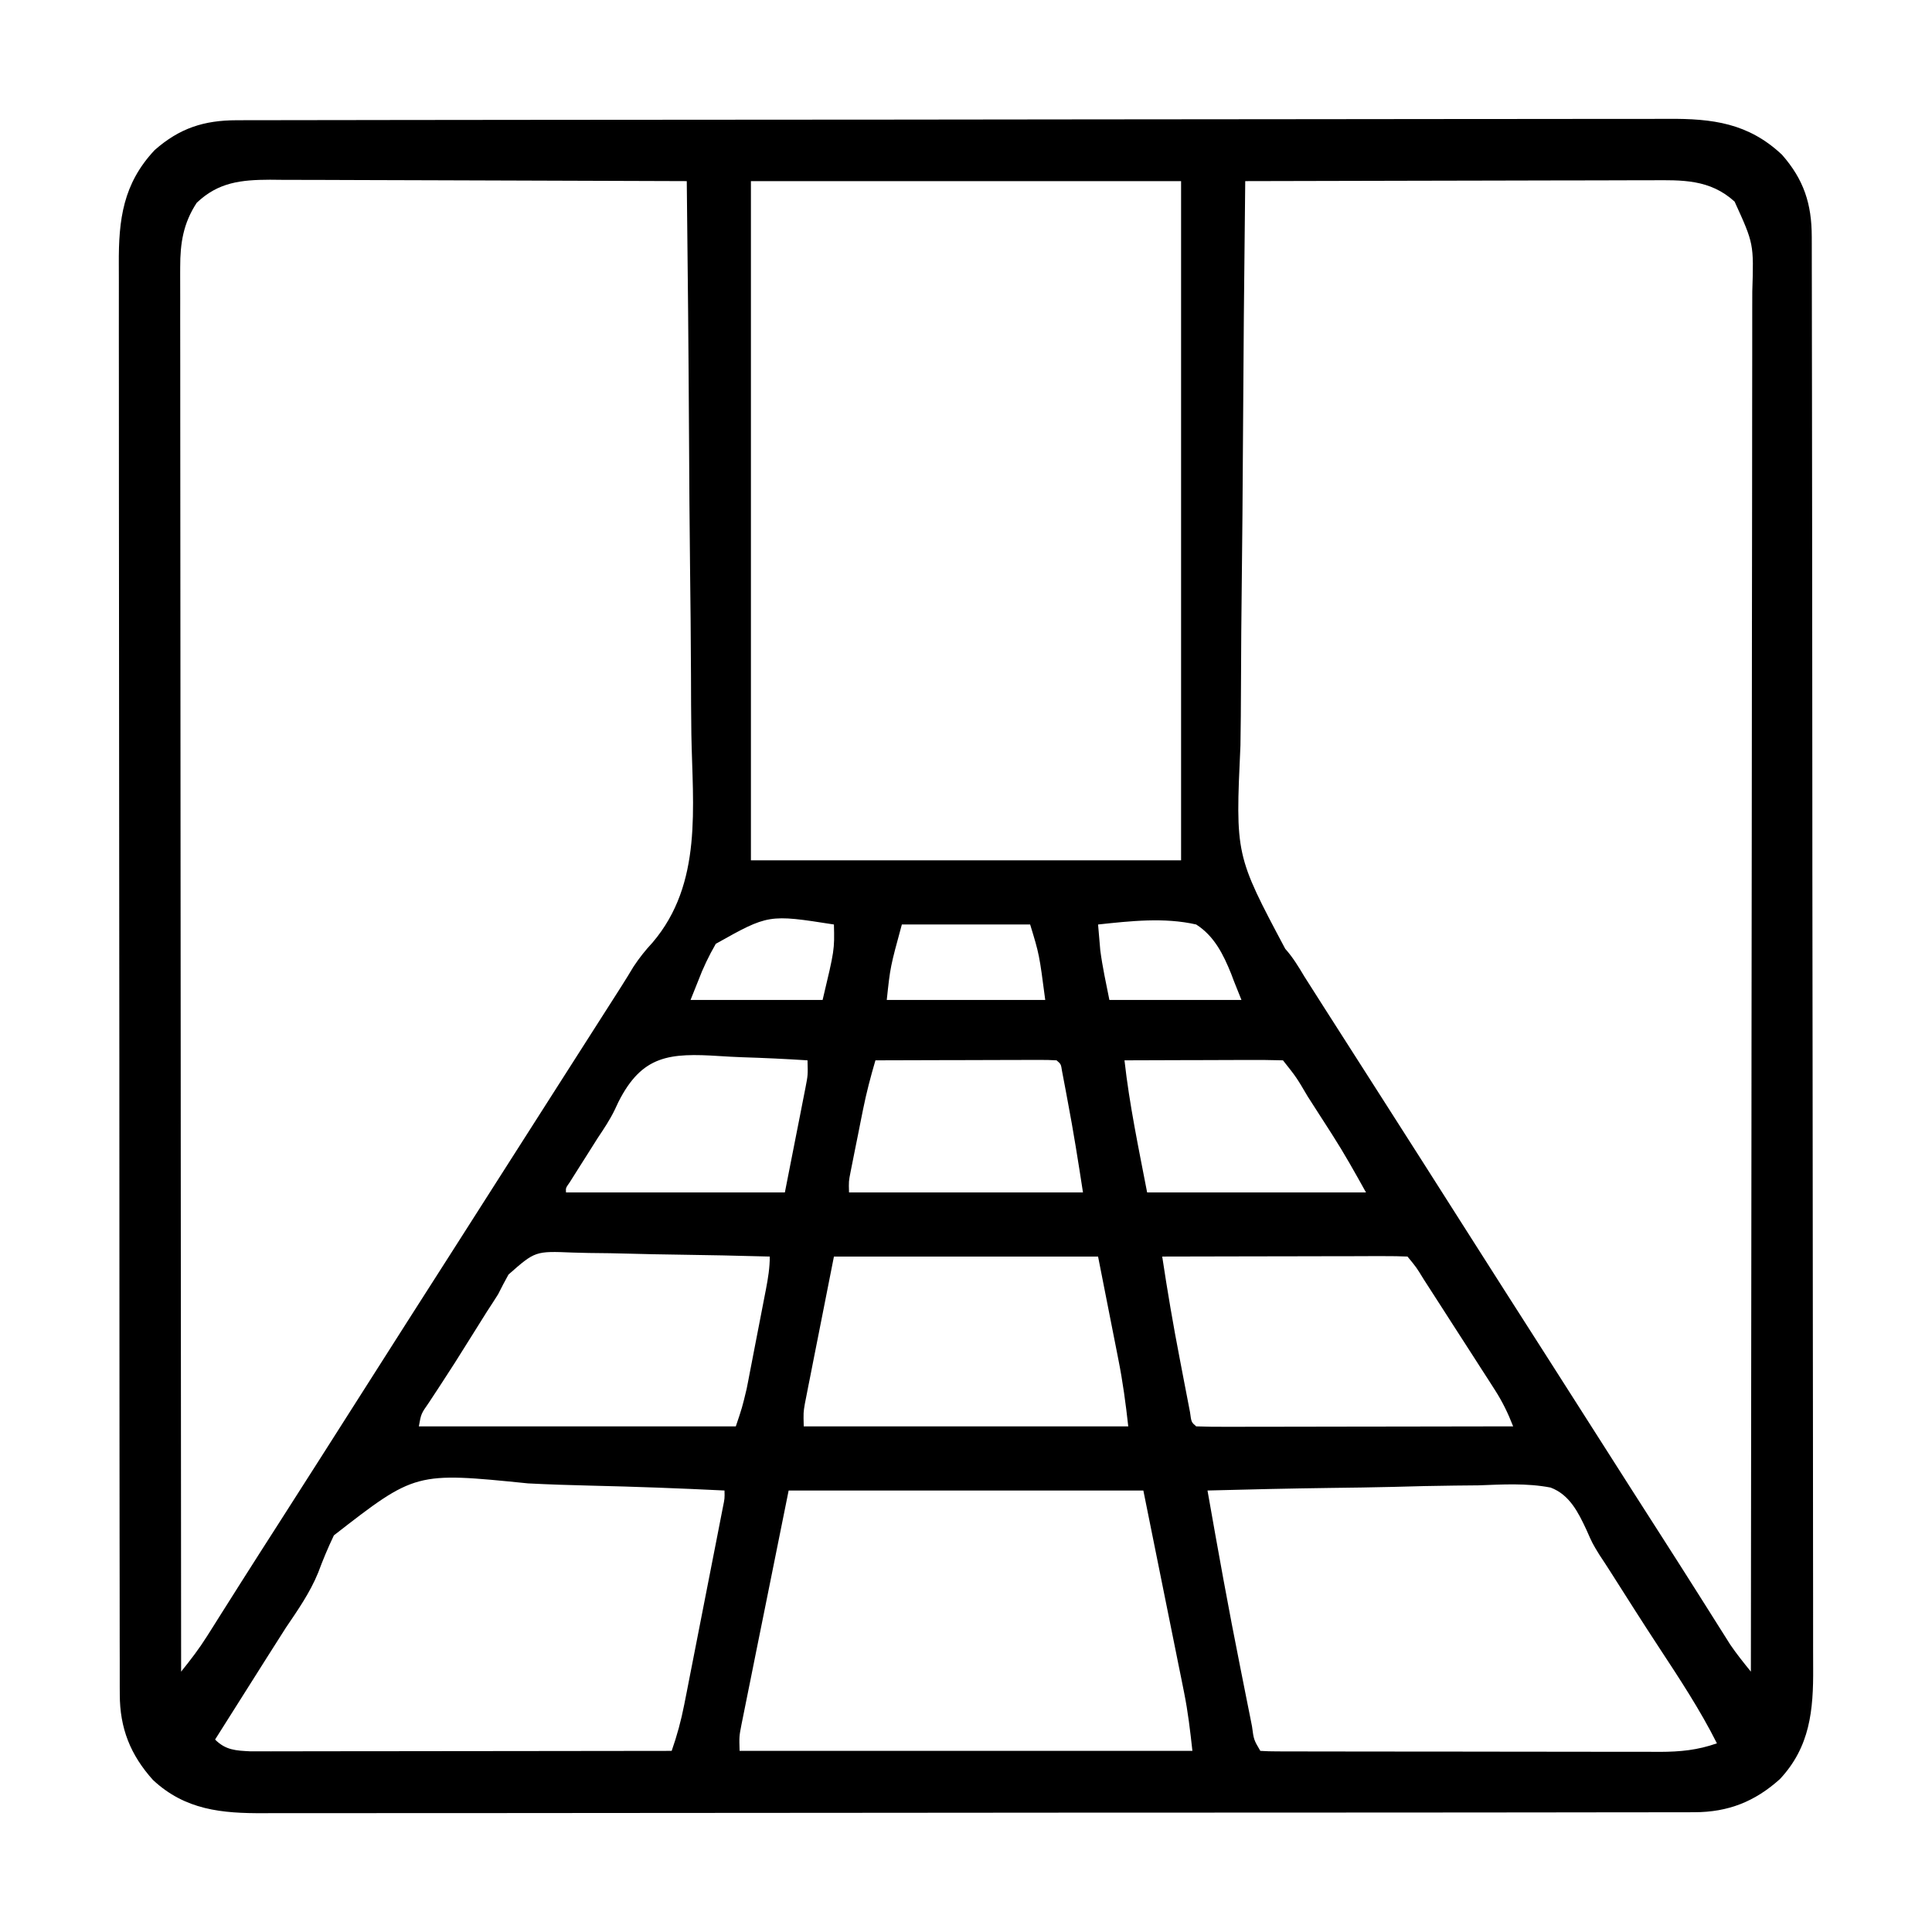 <?xml version="1.0" encoding="UTF-8"?>
<svg version="1.1" xmlns="http://www.w3.org/2000/svg" width="512" height="512">
<path d="M0 0 C1.015 -0.004 1.015 -0.004 2.051 -0.007 C4.33 -0.014 6.609 -0.013 8.888 -0.013 C10.534 -0.016 12.181 -0.02 13.827 -0.024 C18.359 -0.034 22.891 -0.038 27.424 -0.04 C32.309 -0.044 37.194 -0.054 42.079 -0.063 C53.88 -0.082 65.681 -0.093 77.482 -0.101 C83.039 -0.106 88.595 -0.111 94.152 -0.116 C112.621 -0.133 131.09 -0.148 149.56 -0.155 C154.353 -0.157 159.146 -0.159 163.94 -0.161 C165.131 -0.161 166.322 -0.162 167.55 -0.162 C186.852 -0.171 206.154 -0.196 225.456 -0.229 C245.27 -0.262 265.084 -0.28 284.897 -0.283 C296.023 -0.285 307.149 -0.294 318.275 -0.319 C327.75 -0.341 337.225 -0.349 346.7 -0.339 C351.533 -0.335 356.367 -0.337 361.2 -0.356 C365.628 -0.374 370.056 -0.373 374.484 -0.357 C376.083 -0.355 377.682 -0.359 379.281 -0.371 C391.139 -0.454 400.605 0.75 409.531 9.134 C415.339 15.742 417.41 22.193 417.423 30.845 C417.425 31.522 417.428 32.199 417.43 32.897 C417.437 35.176 417.436 37.455 417.436 39.733 C417.439 41.38 417.443 43.026 417.447 44.672 C417.457 49.205 417.461 53.737 417.463 58.269 C417.467 63.154 417.477 68.039 417.486 72.924 C417.505 84.725 417.516 96.526 417.524 108.328 C417.529 113.884 417.534 119.441 417.539 124.997 C417.556 143.466 417.571 161.936 417.578 180.405 C417.58 185.198 417.582 189.992 417.584 194.785 C417.584 195.976 417.585 197.168 417.585 198.395 C417.594 217.697 417.619 236.999 417.652 256.301 C417.685 276.115 417.703 295.929 417.706 315.743 C417.708 326.869 417.717 337.995 417.742 349.121 C417.764 358.596 417.772 368.07 417.762 377.545 C417.758 382.379 417.76 387.212 417.779 392.046 C417.797 396.474 417.796 400.901 417.78 405.329 C417.778 406.928 417.782 408.527 417.794 410.126 C417.872 421.367 416.969 431.062 408.992 439.603 C402.348 445.577 395.287 448.381 386.331 448.391 C385.313 448.397 385.313 448.397 384.273 448.402 C381.998 448.411 379.724 448.407 377.449 448.402 C375.801 448.405 374.153 448.41 372.505 448.415 C367.977 448.428 363.45 448.427 358.922 448.425 C354.038 448.425 349.155 448.436 344.271 448.445 C334.703 448.462 325.136 448.467 315.568 448.468 C307.791 448.469 300.013 448.473 292.236 448.48 C270.187 448.497 248.138 448.507 226.089 448.505 C224.306 448.505 224.306 448.505 222.487 448.505 C221.297 448.505 220.107 448.505 218.88 448.505 C199.591 448.504 180.302 448.523 161.013 448.551 C141.209 448.58 121.404 448.594 101.599 448.592 C90.48 448.591 79.36 448.597 68.241 448.618 C58.774 448.636 49.306 448.641 39.839 448.627 C35.009 448.621 30.18 448.621 25.35 448.638 C20.926 448.654 16.502 448.651 12.078 448.633 C10.481 448.63 8.883 448.634 7.285 448.645 C-3.95 448.718 -13.643 447.81 -22.18 439.837 C-28.154 433.193 -30.958 426.132 -30.968 417.177 C-30.972 416.498 -30.975 415.818 -30.979 415.119 C-30.988 412.844 -30.983 410.569 -30.979 408.294 C-30.982 406.646 -30.987 404.998 -30.992 403.351 C-31.005 398.823 -31.004 394.295 -31.002 389.767 C-31.002 384.884 -31.013 380 -31.022 375.117 C-31.039 365.549 -31.044 355.981 -31.045 346.413 C-31.046 338.636 -31.05 330.859 -31.057 323.082 C-31.074 301.033 -31.084 278.984 -31.082 256.935 C-31.082 255.746 -31.082 254.557 -31.082 253.332 C-31.082 252.142 -31.082 250.952 -31.082 249.726 C-31.081 230.437 -31.1 211.148 -31.128 191.859 C-31.157 172.054 -31.171 152.249 -31.169 132.444 C-31.168 121.325 -31.174 110.206 -31.195 99.086 C-31.213 89.619 -31.218 80.152 -31.204 70.684 C-31.198 65.855 -31.198 61.025 -31.215 56.196 C-31.231 51.772 -31.228 47.348 -31.21 42.924 C-31.207 41.326 -31.211 39.728 -31.222 38.131 C-31.299 26.278 -30.091 16.813 -21.711 7.892 C-15.104 2.085 -8.653 0.013 0 0 Z M-10.586 21.884 C-14.13 27.304 -14.962 32.519 -14.957 38.915 C-14.96 39.563 -14.962 40.21 -14.964 40.878 C-14.97 43.04 -14.961 45.202 -14.952 47.364 C-14.953 48.934 -14.954 50.503 -14.957 52.072 C-14.961 56.378 -14.953 60.683 -14.943 64.988 C-14.935 69.634 -14.938 74.279 -14.939 78.925 C-14.94 86.971 -14.934 95.017 -14.923 103.064 C-14.906 114.697 -14.901 126.331 -14.899 137.964 C-14.894 156.839 -14.881 175.714 -14.862 194.589 C-14.844 212.923 -14.83 231.258 -14.821 249.592 C-14.821 250.723 -14.82 251.853 -14.819 253.017 C-14.817 258.687 -14.814 264.358 -14.812 270.028 C-14.791 317.063 -14.756 364.099 -14.711 411.134 C-12.24 408.072 -9.918 405.042 -7.821 401.712 C-7.284 400.865 -6.748 400.017 -6.196 399.144 C-5.623 398.233 -5.051 397.323 -4.461 396.384 C-3.206 394.4 -1.951 392.415 -0.696 390.431 C-0.043 389.398 0.61 388.365 1.283 387.3 C4.599 382.066 7.945 376.851 11.289 371.634 C18.645 360.149 25.972 348.645 33.289 337.134 C41.282 324.56 49.292 311.998 57.327 299.451 C61.659 292.686 65.979 285.914 70.289 279.134 C75.274 271.292 80.277 263.46 85.289 255.634 C90.381 247.682 95.468 239.725 100.539 231.759 C101.044 230.966 101.549 230.172 102.07 229.355 C103.126 227.694 104.157 226.017 105.165 224.327 C106.787 221.889 108.272 220.024 110.231 217.908 C123.56 202.241 120.837 181.955 120.506 162.649 C120.43 157.487 120.423 152.325 120.409 147.162 C120.372 137.416 120.274 127.671 120.153 117.925 C120.018 106.817 119.953 95.709 119.893 84.601 C119.768 61.778 119.557 38.956 119.289 16.134 C103.911 16.064 88.534 16.011 73.156 15.979 C66.016 15.963 58.875 15.942 51.735 15.908 C45.509 15.878 39.283 15.859 33.056 15.852 C29.762 15.848 26.467 15.837 23.173 15.817 C19.489 15.795 15.805 15.792 12.121 15.794 C11.037 15.783 9.953 15.772 8.836 15.761 C1.22 15.792 -4.852 16.4 -10.586 21.884 Z M136.289 16.134 C136.289 75.534 136.289 134.934 136.289 196.134 C173.909 196.134 211.529 196.134 250.289 196.134 C250.289 136.734 250.289 77.334 250.289 16.134 C212.669 16.134 175.049 16.134 136.289 16.134 Z M267.289 16.134 C267.008 40.057 266.796 63.98 266.667 87.904 C266.605 99.014 266.521 110.123 266.384 121.233 C266.263 130.924 266.186 140.615 266.16 150.306 C266.144 155.432 266.108 160.554 266.02 165.679 C264.68 194.734 264.68 194.734 277.886 219.57 C279.906 221.823 281.415 224.331 282.961 226.923 C283.986 228.536 285.012 230.148 286.039 231.759 C286.611 232.658 287.183 233.557 287.773 234.484 C292.943 242.601 298.132 250.706 303.322 258.81 C310.572 270.132 317.786 281.477 324.998 292.823 C332.421 304.5 339.864 316.165 347.327 327.817 C352.232 335.478 357.12 343.149 362 350.826 C367.083 358.819 372.189 366.799 377.301 374.774 C380.64 379.984 383.968 385.2 387.273 390.431 C387.907 391.433 388.542 392.436 389.195 393.468 C390.39 395.359 391.583 397.25 392.773 399.144 C393.309 399.992 393.846 400.839 394.398 401.712 C394.862 402.449 395.326 403.185 395.803 403.944 C397.505 406.453 399.386 408.776 401.289 411.134 C401.357 363.005 401.41 314.876 401.442 266.747 C401.446 261.065 401.45 255.384 401.454 249.702 C401.454 248.571 401.455 247.44 401.456 246.275 C401.469 227.958 401.493 209.641 401.52 191.324 C401.548 172.531 401.565 153.738 401.571 134.945 C401.575 123.347 401.588 111.75 401.613 100.152 C401.628 92.201 401.633 84.249 401.629 76.297 C401.627 71.709 401.63 67.121 401.646 62.532 C401.661 58.329 401.662 54.127 401.651 49.924 C401.65 48.406 401.654 46.887 401.663 45.369 C402.066 32.727 402.066 32.727 396.978 21.562 C390.39 15.574 383.05 15.852 374.684 15.907 C372.941 15.907 372.941 15.907 371.164 15.906 C367.333 15.908 363.502 15.923 359.672 15.939 C357.012 15.943 354.353 15.946 351.693 15.947 C345.414 15.954 339.135 15.97 332.856 15.99 C325.705 16.013 318.554 16.024 311.403 16.034 C296.698 16.054 281.993 16.09 267.289 16.134 Z M126.982 218.255 C125.13 221.463 123.594 224.669 122.289 228.134 C121.299 230.609 121.299 230.609 120.289 233.134 C131.839 233.134 143.389 233.134 155.289 233.134 C158.452 219.867 158.452 219.867 158.289 213.134 C140.947 210.422 140.947 210.422 126.982 218.255 Z M176.289 213.134 C173.219 224.392 173.219 224.392 172.289 233.134 C186.149 233.134 200.009 233.134 214.289 233.134 C212.707 221.043 212.707 221.043 210.289 213.134 C199.069 213.134 187.849 213.134 176.289 213.134 Z M228.289 213.134 C228.407 214.593 228.534 216.051 228.664 217.509 C228.733 218.321 228.803 219.133 228.875 219.97 C229.454 224.394 230.414 228.76 231.289 233.134 C242.839 233.134 254.389 233.134 266.289 233.134 C265.629 231.484 264.969 229.834 264.289 228.134 C264.047 227.493 263.805 226.851 263.556 226.19 C261.482 221.048 259.068 216.184 254.289 213.134 C245.825 211.203 236.846 212.22 228.289 213.134 Z M101.174 260.172 C100.857 260.849 100.539 261.526 100.212 262.224 C98.929 264.878 97.328 267.275 95.687 269.72 C94.677 271.315 93.67 272.912 92.664 274.509 C92.137 275.339 91.609 276.17 91.066 277.025 C90.57 277.811 90.074 278.598 89.562 279.408 C89.123 280.103 88.684 280.798 88.232 281.515 C87.205 282.966 87.205 282.966 87.289 284.134 C106.429 284.134 125.569 284.134 145.289 284.134 C146.279 279.102 147.269 274.069 148.289 268.884 C148.602 267.302 148.915 265.72 149.238 264.09 C149.482 262.841 149.725 261.593 149.976 260.306 C150.353 258.389 150.353 258.389 150.738 256.434 C151.399 253.034 151.399 253.034 151.289 249.134 C145.491 248.761 139.701 248.49 133.894 248.31 C131.924 248.235 129.955 248.133 127.988 248.003 C114.715 247.145 107.454 247.732 101.174 260.172 Z M169.289 249.134 C168.014 253.465 166.889 257.752 166 262.181 C165.781 263.273 165.561 264.365 165.336 265.49 C165.114 266.61 164.892 267.73 164.664 268.884 C164.434 270.02 164.205 271.156 163.968 272.326 C163.644 273.956 163.644 273.956 163.312 275.619 C163.115 276.606 162.919 277.593 162.716 278.61 C162.205 281.2 162.205 281.2 162.289 284.134 C182.749 284.134 203.209 284.134 224.289 284.134 C223.04 276.014 221.765 267.947 220.226 259.884 C220.053 258.95 219.88 258.015 219.701 257.052 C219.533 256.167 219.364 255.281 219.191 254.369 C218.967 253.181 218.967 253.181 218.738 251.969 C218.455 250.128 218.455 250.128 217.289 249.134 C215.785 249.041 214.276 249.017 212.769 249.021 C211.808 249.021 210.847 249.021 209.857 249.021 C208.29 249.029 208.29 249.029 206.691 249.037 C205.627 249.038 204.563 249.039 203.467 249.041 C200.053 249.046 196.64 249.059 193.226 249.072 C190.918 249.077 188.61 249.081 186.302 249.085 C180.631 249.096 174.96 249.113 169.289 249.134 Z M235.289 249.134 C236.596 260.899 239.053 272.51 241.289 284.134 C260.429 284.134 279.569 284.134 299.289 284.134 C296.373 278.886 293.558 273.843 290.336 268.822 C289.634 267.727 288.933 266.633 288.211 265.505 C287.854 264.952 287.498 264.399 287.131 263.829 C286.024 262.111 284.922 260.39 283.82 258.669 C280.875 253.656 280.875 253.656 277.289 249.134 C274.186 249.045 271.106 249.019 268.004 249.037 C267.073 249.038 266.142 249.039 265.183 249.041 C262.197 249.046 259.212 249.059 256.226 249.072 C254.207 249.077 252.189 249.081 250.17 249.085 C245.209 249.096 240.249 249.114 235.289 249.134 Z M72.044 305.905 C71.088 307.628 70.168 309.371 69.289 311.134 C68.307 312.691 67.312 314.24 66.297 315.775 C65.333 317.31 64.372 318.846 63.414 320.384 C57.453 329.905 57.453 329.905 54.515 334.404 C54.095 335.049 53.675 335.693 53.241 336.358 C52.458 337.556 51.67 338.752 50.879 339.946 C48.883 342.8 48.883 342.8 48.289 346.134 C76.009 346.134 103.729 346.134 132.289 346.134 C133.963 341.176 133.963 341.176 135.158 336.196 C135.298 335.485 135.438 334.775 135.583 334.043 C135.725 333.296 135.868 332.548 136.015 331.779 C136.168 330.995 136.32 330.212 136.478 329.405 C136.797 327.759 137.115 326.112 137.43 324.466 C137.914 321.943 138.406 319.422 138.898 316.902 C139.208 315.298 139.518 313.695 139.828 312.091 C139.975 311.338 140.122 310.585 140.273 309.809 C140.834 306.867 141.289 304.137 141.289 301.134 C132.935 300.902 124.583 300.725 116.227 300.616 C112.346 300.564 108.467 300.493 104.588 300.38 C100.84 300.271 97.094 300.211 93.345 300.185 C91.918 300.167 90.492 300.131 89.067 300.077 C79.121 299.67 79.121 299.67 72.044 305.905 Z M158.289 301.134 C156.969 307.817 155.649 314.499 154.289 321.384 C153.871 323.488 153.453 325.592 153.023 327.76 C152.695 329.432 152.367 331.103 152.039 332.775 C151.866 333.64 151.693 334.504 151.515 335.395 C151.353 336.227 151.191 337.059 151.023 337.916 C150.881 338.636 150.739 339.355 150.593 340.097 C150.191 342.45 150.191 342.45 150.289 346.134 C178.669 346.134 207.049 346.134 236.289 346.134 C235.619 340.103 234.843 334.303 233.66 328.38 C233.523 327.682 233.387 326.983 233.246 326.263 C232.743 323.699 232.234 321.135 231.726 318.572 C230.592 312.817 229.458 307.063 228.289 301.134 C205.189 301.134 182.089 301.134 158.289 301.134 Z M245.289 301.134 C246.659 310.234 248.193 319.272 249.948 328.305 C250.359 330.423 250.762 332.542 251.166 334.662 C251.426 336.012 251.687 337.362 251.949 338.712 C252.182 339.923 252.416 341.134 252.656 342.381 C253.009 345.031 253.009 345.031 254.289 346.134 C256.906 346.229 259.496 346.26 262.113 346.248 C263.342 346.248 263.342 346.248 264.596 346.248 C267.318 346.247 270.04 346.24 272.761 346.232 C274.643 346.23 276.525 346.229 278.407 346.228 C283.37 346.224 288.333 346.214 293.297 346.203 C298.357 346.193 303.418 346.188 308.478 346.183 C318.415 346.172 328.352 346.155 338.289 346.134 C336.929 342.64 335.447 339.588 333.418 336.431 C332.848 335.541 332.279 334.65 331.692 333.733 C330.781 332.323 330.781 332.323 329.851 330.884 C329.23 329.917 328.609 328.949 327.97 327.952 C326.08 325.01 324.185 322.072 322.289 319.134 C321.177 317.404 320.065 315.673 318.953 313.943 C317.961 312.402 316.969 310.862 315.976 309.322 C315.515 308.605 315.053 307.889 314.578 307.151 C312.64 303.983 312.64 303.983 310.289 301.134 C308.264 301.04 306.236 301.017 304.208 301.021 C302.907 301.021 301.606 301.021 300.265 301.021 C298.834 301.026 297.403 301.031 295.972 301.037 C294.517 301.038 293.061 301.04 291.605 301.041 C287.766 301.045 283.927 301.055 280.089 301.066 C276.174 301.076 272.26 301.08 268.345 301.085 C260.66 301.096 252.974 301.113 245.289 301.134 Z M25.773 375.021 C24.217 378.273 22.861 381.518 21.608 384.898 C19.444 390.206 16.239 394.78 13.039 399.509 C11.901 401.287 10.767 403.068 9.64 404.853 C9.09 405.719 8.54 406.585 7.973 407.478 C3.4 414.689 -1.157 421.911 -5.711 429.134 C-2.887 431.959 -0.219 432.057 3.684 432.257 C4.52 432.256 5.357 432.255 6.218 432.254 C7.667 432.257 7.667 432.257 9.145 432.259 C10.193 432.255 11.241 432.251 12.321 432.248 C13.434 432.248 14.547 432.248 15.693 432.248 C19.367 432.247 23.041 432.24 26.715 432.232 C29.263 432.23 31.812 432.229 34.361 432.228 C40.381 432.224 46.402 432.216 52.423 432.206 C59.279 432.195 66.135 432.19 72.991 432.185 C87.09 432.174 101.189 432.157 115.289 432.134 C116.714 428.077 117.79 424.103 118.617 419.885 C118.858 418.671 119.098 417.456 119.345 416.205 C119.6 414.895 119.855 413.585 120.109 412.275 C120.375 410.921 120.641 409.566 120.908 408.212 C121.463 405.385 122.016 402.557 122.567 399.729 C123.273 396.101 123.985 392.474 124.699 388.848 C125.247 386.057 125.794 383.265 126.34 380.473 C126.602 379.135 126.865 377.797 127.128 376.459 C127.493 374.595 127.856 372.73 128.219 370.866 C128.426 369.805 128.633 368.743 128.847 367.65 C129.346 365.232 129.346 365.232 129.289 363.134 C117.442 362.552 105.599 362.109 93.741 361.839 C88.232 361.709 82.733 361.533 77.23 361.248 C47.362 358.235 47.362 358.235 25.773 375.021 Z M146.289 363.134 C144.144 373.777 141.999 384.419 139.789 395.384 C139.11 398.741 138.431 402.098 137.732 405.557 C137.199 408.213 136.665 410.869 136.133 413.525 C135.993 414.214 135.853 414.902 135.709 415.612 C135.296 417.645 134.889 419.679 134.482 421.713 C134.251 422.859 134.02 424.005 133.782 425.186 C133.179 428.293 133.179 428.293 133.289 432.134 C172.889 432.134 212.489 432.134 253.289 432.134 C252.694 426.782 252.126 421.821 251.074 416.605 C250.708 414.779 250.708 414.779 250.336 412.917 C250.082 411.667 249.828 410.418 249.566 409.13 C249.331 407.96 249.096 406.789 248.854 405.584 C247.983 401.245 247.104 396.909 246.226 392.572 C243.287 378 243.287 378 240.289 363.134 C209.269 363.134 178.249 363.134 146.289 363.134 Z M257.289 363.134 C260.058 378.879 262.878 394.608 266.029 410.281 C266.558 412.918 267.08 415.556 267.601 418.195 C267.939 419.887 268.278 421.579 268.617 423.271 C268.771 424.053 268.925 424.835 269.084 425.64 C269.551 429.184 269.551 429.184 271.289 432.134 C272.753 432.234 274.222 432.265 275.69 432.268 C277.116 432.274 277.116 432.274 278.57 432.281 C279.621 432.28 280.673 432.28 281.756 432.279 C283.407 432.285 283.407 432.285 285.092 432.29 C288.754 432.299 292.416 432.301 296.078 432.302 C298.616 432.305 301.153 432.309 303.691 432.312 C309.023 432.318 314.354 432.32 319.686 432.32 C325.839 432.319 331.993 432.329 338.146 432.345 C344.069 432.36 349.992 432.364 355.915 432.363 C358.432 432.364 360.95 432.369 363.467 432.376 C366.993 432.386 370.519 432.383 374.045 432.377 C375.084 432.383 376.124 432.388 377.194 432.394 C382.624 432.371 387.156 431.941 392.289 430.134 C387.8 421.199 382.345 412.954 376.867 404.607 C372.645 398.17 368.521 391.673 364.398 385.172 C363.332 383.491 362.247 381.822 361.141 380.166 C359.289 377.134 359.289 377.134 357.726 373.585 C355.555 368.937 353.251 364.248 348.211 362.353 C341.889 361.132 335.466 361.53 329.066 361.767 C326.994 361.793 324.922 361.813 322.849 361.827 C317.417 361.88 311.99 362.018 306.56 362.173 C301.01 362.317 295.459 362.38 289.908 362.451 C279.033 362.6 268.161 362.839 257.289 363.134 Z " fill="#000000" transform="translate(62.711,31.866)"/>
</svg>
